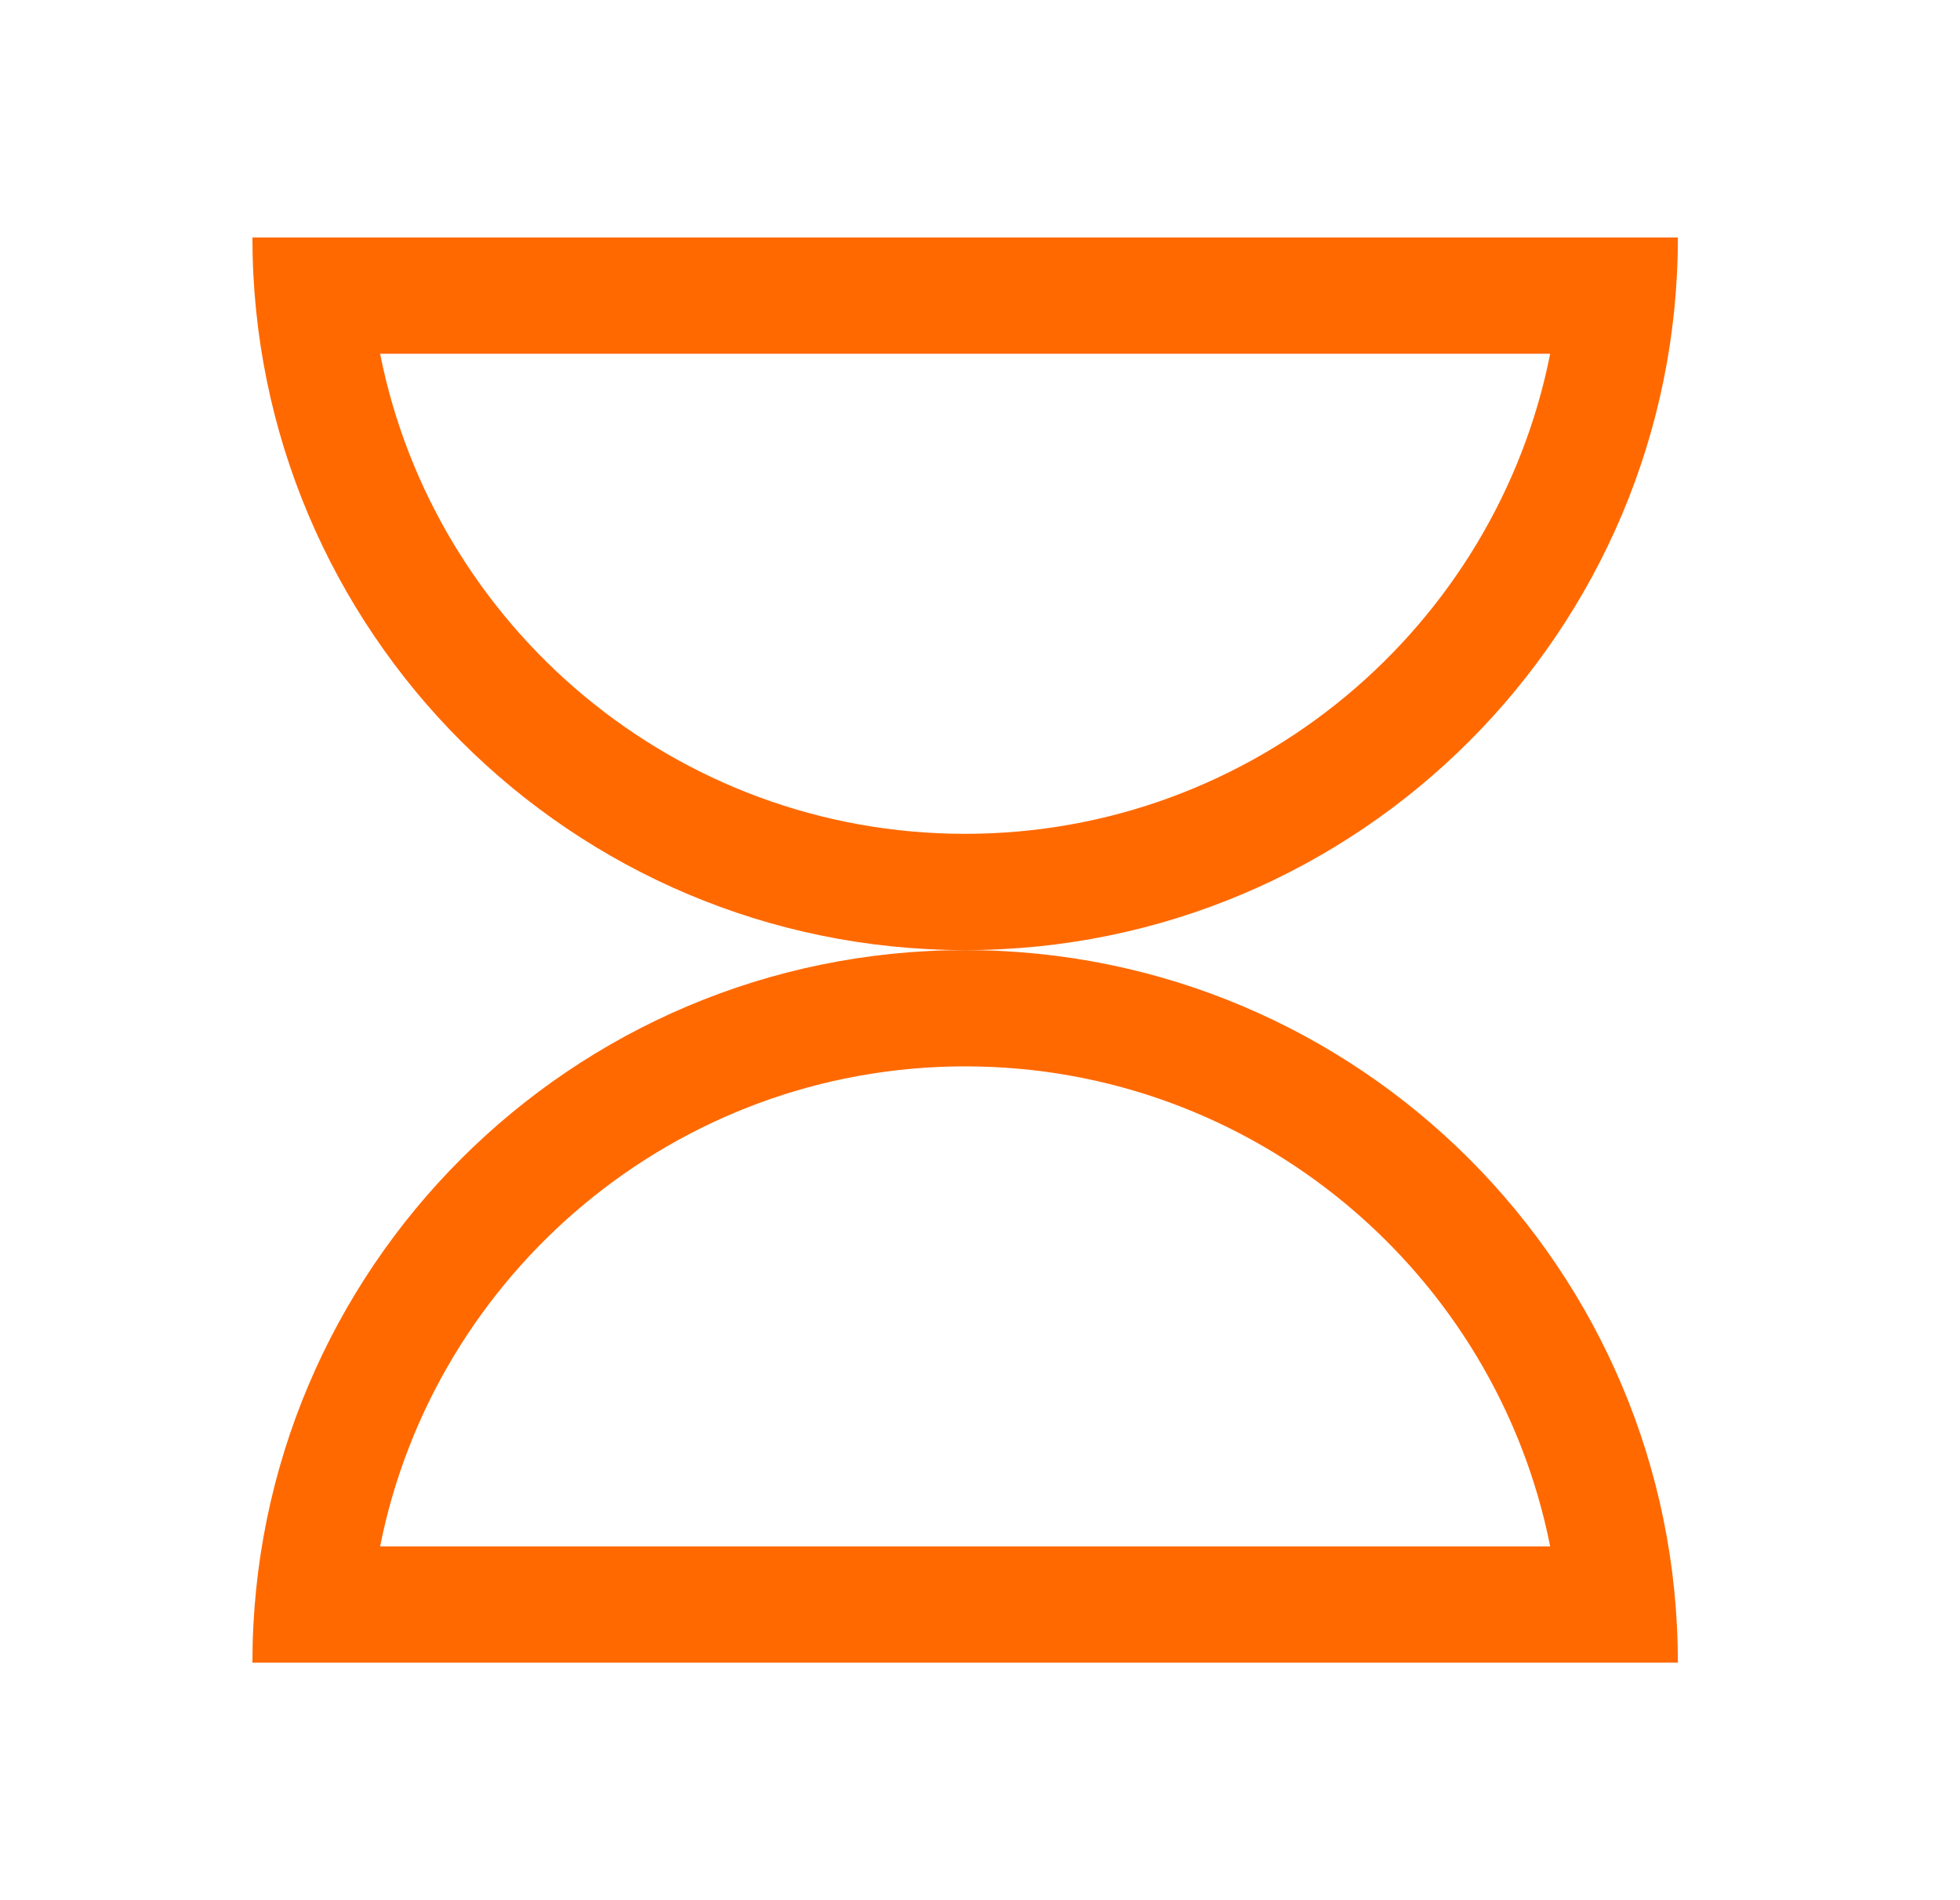<svg width="33" height="32" viewBox="0 0 33 32" fill="none" xmlns="http://www.w3.org/2000/svg">
<path d="M26.1 5.958C25.187 10.56 21.117 14.042 16.25 14.042C11.383 14.042 7.313 10.561 6.4 5.958H26.1ZM28.25 4H4.25C4.25 10.627 9.623 16 16.25 16C22.877 16 28.25 10.627 28.25 4Z" fill="#FF6900"/>
<path d="M16.25 17.958C21.117 17.958 25.187 21.439 26.1 26.042H6.4C7.313 21.439 11.383 17.958 16.25 17.958ZM16.25 16C9.623 16 4.25 21.373 4.25 28H28.25C28.25 21.373 22.877 16 16.25 16Z" fill="#FF6900"/>
</svg>
